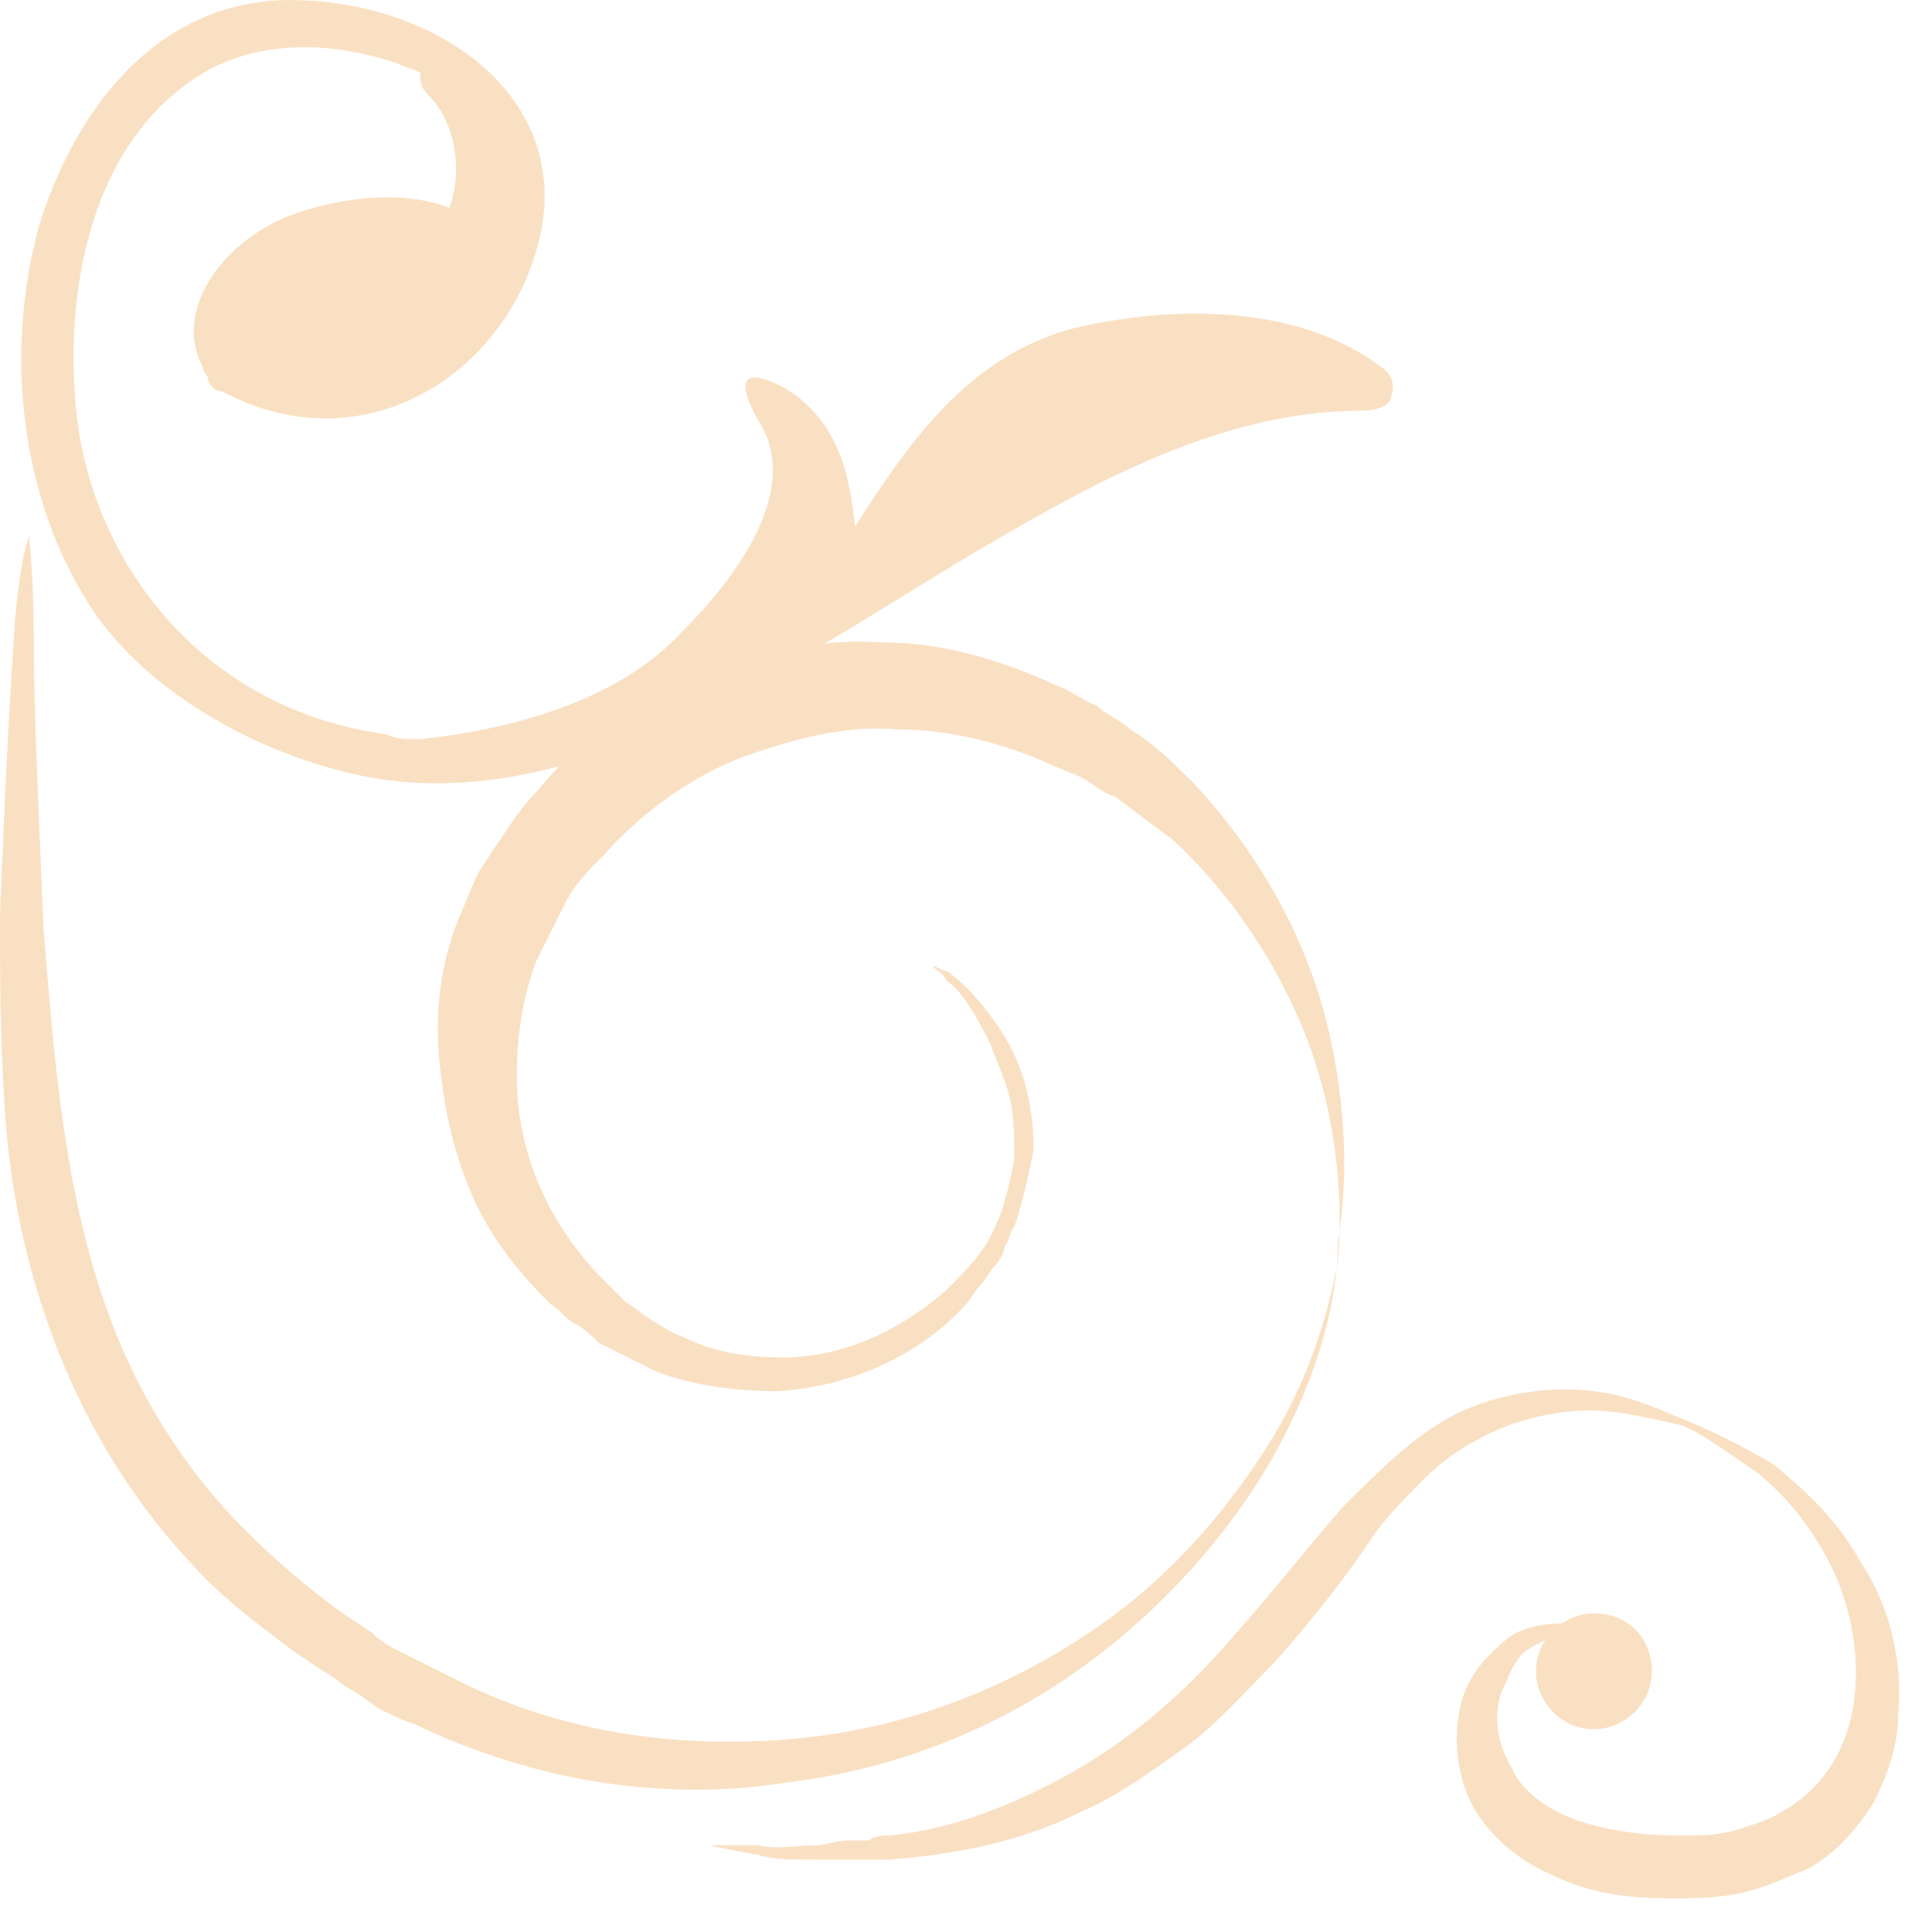 <svg width="40" height="40" viewBox="0 0 40 40" fill="none" xmlns="http://www.w3.org/2000/svg">
<path d="M1.9 12.603C3.1 14.403 5.5 15.703 7.7 16.103C10 16.503 12.3 15.803 14.3 14.803C16.7 13.703 18.8 12.203 21.1 10.903C23.2 9.703 25.6 8.503 28.2 8.503C28.5 8.503 28.8 8.403 28.8 8.203C28.9 8.003 28.8 7.703 28.6 7.603C26.9 6.303 24.3 6.303 22.2 6.803C20 7.403 18.8 9.203 17.7 10.903C17.6 9.903 17.4 8.903 16.5 8.203C16.1 7.903 14.9 7.303 15.7 8.703C16.6 10.103 15.3 11.903 14.1 13.103C12.8 14.503 10.6 15.103 8.7 15.303C8.6 15.303 8.6 15.303 8.6 15.303C8.4 15.303 8.2 15.303 8 15.203C4.3 14.703 2 11.803 1.6 8.703C1.3 6.203 1.8 2.803 4.4 1.403C5.6 0.803 7 0.903 8.2 1.303C8.4 1.403 8.5 1.403 8.7 1.503C8.7 1.703 8.7 1.803 8.9 2.003C9.4 2.503 9.6 3.503 9.3 4.303C8.3 3.903 6.9 4.103 5.9 4.503C4.5 5.103 3.6 6.503 4.2 7.603C4.2 7.703 4.3 7.803 4.3 7.803C4.3 7.903 4.4 8.103 4.6 8.103C7.4 9.603 10.3 7.903 11.1 5.203C12 2.203 9.3 0.103 6.2 0.003C3.2 -0.097 1.5 2.403 0.8 4.703C0.1 7.303 0.4 10.303 1.9 12.603Z" fill="#FAE0C2"/>
<path d="M19.2 19.903C19.2 19.903 19.2 19.903 19.3 20.003C19.4 20.103 19.5 20.103 19.6 20.303C19.9 20.503 20.2 21.003 20.5 21.603C20.6 21.903 20.8 22.303 20.9 22.703C21 23.103 21 23.603 21 24.003C20.9 24.503 20.8 25.003 20.6 25.403C20.4 25.903 20 26.303 19.6 26.703C18.7 27.503 17.5 28.103 16.2 28.103C15.5 28.103 14.8 28.003 14.2 27.703C13.9 27.603 13.6 27.403 13.3 27.203C13.2 27.103 13 27.003 12.9 26.903C12.8 26.803 12.6 26.603 12.5 26.503C11.4 25.403 10.7 23.903 10.7 22.303C10.7 21.503 10.8 20.703 11.1 19.903C11.2 19.703 11.3 19.503 11.4 19.303C11.5 19.103 11.6 18.903 11.7 18.703C11.9 18.303 12.2 18.003 12.5 17.703C13.3 16.803 14.3 16.103 15.3 15.703C16.4 15.303 17.5 15.003 18.6 15.103C19.7 15.103 20.8 15.403 21.7 15.803C21.9 15.903 22.2 16.003 22.4 16.103C22.6 16.203 22.8 16.403 23.1 16.503C23.5 16.803 23.9 17.103 24.3 17.403C25.7 18.703 26.7 20.403 27.2 21.903C27.7 23.403 27.8 24.903 27.7 26.103C27.5 27.203 27.1 28.603 26.2 30.003C25.3 31.403 24.1 32.803 22.4 33.903C20.7 35.003 18.7 35.803 16.4 36.003C14.1 36.203 11.7 35.903 9.5 34.803C9.3 34.703 9.1 34.603 8.9 34.503C8.7 34.403 8.5 34.303 8.3 34.203C8.1 34.103 7.9 34.003 7.7 33.803L7.4 33.603L7.1 33.403C6.4 32.903 5.7 32.303 5.1 31.703C3.9 30.503 3 29.103 2.4 27.603C1.8 26.103 1.5 24.603 1.3 23.203C1.1 21.803 1 20.403 0.9 19.203C0.8 16.703 0.7 14.703 0.7 13.303C0.7 11.903 0.6 11.103 0.6 11.103C0.6 11.103 0.4 11.603 0.3 13.003C0.2 14.403 0.1 16.403 0 18.903C0 20.203 -1.52737e-06 21.503 0.1 23.003C0.2 24.503 0.5 26.103 1.1 27.703C1.7 29.303 2.6 30.903 3.9 32.303C4.5 33.003 5.3 33.603 6.1 34.203L6.4 34.403L6.7 34.603C6.9 34.703 7.1 34.903 7.3 35.003C7.5 35.103 7.7 35.303 7.9 35.403C8.1 35.503 8.3 35.603 8.6 35.703C11.1 36.903 13.8 37.303 16.3 36.903C18.8 36.603 21 35.603 22.7 34.303C24.4 33.003 25.7 31.403 26.5 29.903C27.3 28.403 27.7 26.903 27.7 25.703C27.9 24.503 27.9 23.003 27.5 21.303C27.1 19.603 26.2 17.803 24.7 16.203C24.3 15.803 23.9 15.403 23.4 15.103C23.2 14.903 22.9 14.803 22.7 14.603C22.4 14.503 22.2 14.303 21.9 14.203C20.8 13.703 19.6 13.303 18.3 13.303C17 13.203 15.7 13.503 14.4 14.003C13.1 14.503 12 15.303 11.1 16.403C10.7 16.803 10.5 17.203 10.2 17.603C10.1 17.803 9.9 18.003 9.8 18.303C9.7 18.503 9.6 18.803 9.5 19.003C9.1 20.003 9 21.003 9.1 22.003C9.2 23.003 9.4 23.903 9.8 24.803C10.2 25.703 10.8 26.403 11.4 27.003C11.6 27.103 11.7 27.303 11.9 27.403C12.1 27.503 12.3 27.703 12.4 27.803C12.8 28.003 13.2 28.203 13.6 28.403C14.4 28.703 15.3 28.803 16.1 28.803C17.7 28.703 19.1 28.003 20 27.003C20.1 26.903 20.2 26.703 20.3 26.603C20.4 26.503 20.5 26.303 20.6 26.203C20.7 26.103 20.8 25.903 20.8 25.803C20.9 25.703 20.9 25.503 21 25.403C21.2 24.803 21.3 24.303 21.4 23.803C21.4 22.703 21.1 21.903 20.7 21.303C20.3 20.703 19.9 20.303 19.6 20.103C19.5 20.103 19.4 20.003 19.3 20.003C19.2 19.903 19.2 19.903 19.2 19.903Z" fill="#FAE0C2"/>
<path d="M33.5 33.903C33.5 33.903 33.4 33.903 33.3 33.803C33.1 33.703 32.9 33.703 32.6 33.603C32.3 33.603 31.8 33.603 31.4 33.803C31.2 33.903 31 34.103 30.8 34.303C30.6 34.503 30.4 34.803 30.3 35.103C30.1 35.703 30.1 36.503 30.4 37.203C30.7 37.903 31.4 38.503 32.1 38.803C32.9 39.203 33.7 39.303 34.6 39.303C35 39.303 35.5 39.303 36 39.203C36.5 39.103 36.9 38.903 37.4 38.703C38 38.403 38.5 37.803 38.8 37.303C39.1 36.703 39.3 36.103 39.3 35.503C39.4 34.303 39.1 33.203 38.5 32.303C38 31.403 37.3 30.803 36.7 30.303C36 29.903 35.4 29.603 34.9 29.403C34.4 29.203 33.8 28.903 33 28.803C32.2 28.703 31.2 28.803 30.3 29.203C29.4 29.603 28.6 30.403 27.8 31.203C27.1 32.003 26.4 32.903 25.6 33.803C24.5 35.103 23.3 36.103 22 36.803C20.7 37.503 19.5 37.903 18.4 38.003C18.3 38.003 18.1 38.003 18 38.103C17.9 38.103 17.7 38.103 17.6 38.103C17.3 38.103 17.1 38.203 16.9 38.203C16.5 38.203 16.1 38.303 15.7 38.203C15.1 38.203 14.7 38.203 14.7 38.203C14.7 38.203 15.1 38.303 15.7 38.403C16 38.503 16.4 38.503 16.9 38.503C17.1 38.503 17.4 38.503 17.6 38.503C17.7 38.503 17.9 38.503 18 38.503C18.1 38.503 18.3 38.503 18.4 38.503C19.6 38.403 21 38.203 22.4 37.503C23.1 37.203 23.8 36.703 24.5 36.203C25.2 35.703 25.8 35.003 26.4 34.403C27.2 33.503 27.9 32.603 28.5 31.703C28.8 31.303 29.2 30.903 29.5 30.603C29.8 30.303 30.2 30.003 30.6 29.803C31.3 29.403 32.2 29.203 32.9 29.203C33.6 29.203 34.3 29.403 34.8 29.503C35.3 29.703 35.8 30.103 36.4 30.503C37 31.003 37.5 31.603 37.9 32.403C38.3 33.203 38.5 34.203 38.4 35.103C38.3 36.103 37.8 37.003 36.9 37.503C36.6 37.703 36.2 37.803 35.9 37.903C35.5 38.003 35.2 38.003 34.8 38.003C34 38.003 33.3 37.903 32.7 37.703C32.1 37.503 31.5 37.103 31.3 36.603C31 36.103 30.9 35.503 31.1 35.003C31.2 34.803 31.3 34.503 31.4 34.403C31.5 34.203 31.7 34.103 31.9 34.003C32.3 33.803 32.6 33.703 32.9 33.703C33.2 33.703 33.5 33.703 33.6 33.803C33.4 33.903 33.5 33.903 33.5 33.903Z" fill="#FAE0C2"/>
<path d="M34.2 34.603C34.2 35.303 33.6 35.803 33 35.803C32.3 35.803 31.8 35.203 31.8 34.603C31.8 33.903 32.4 33.403 33 33.403C33.7 33.403 34.2 33.903 34.2 34.603Z" fill="#FAE0C2"/>
</svg>
